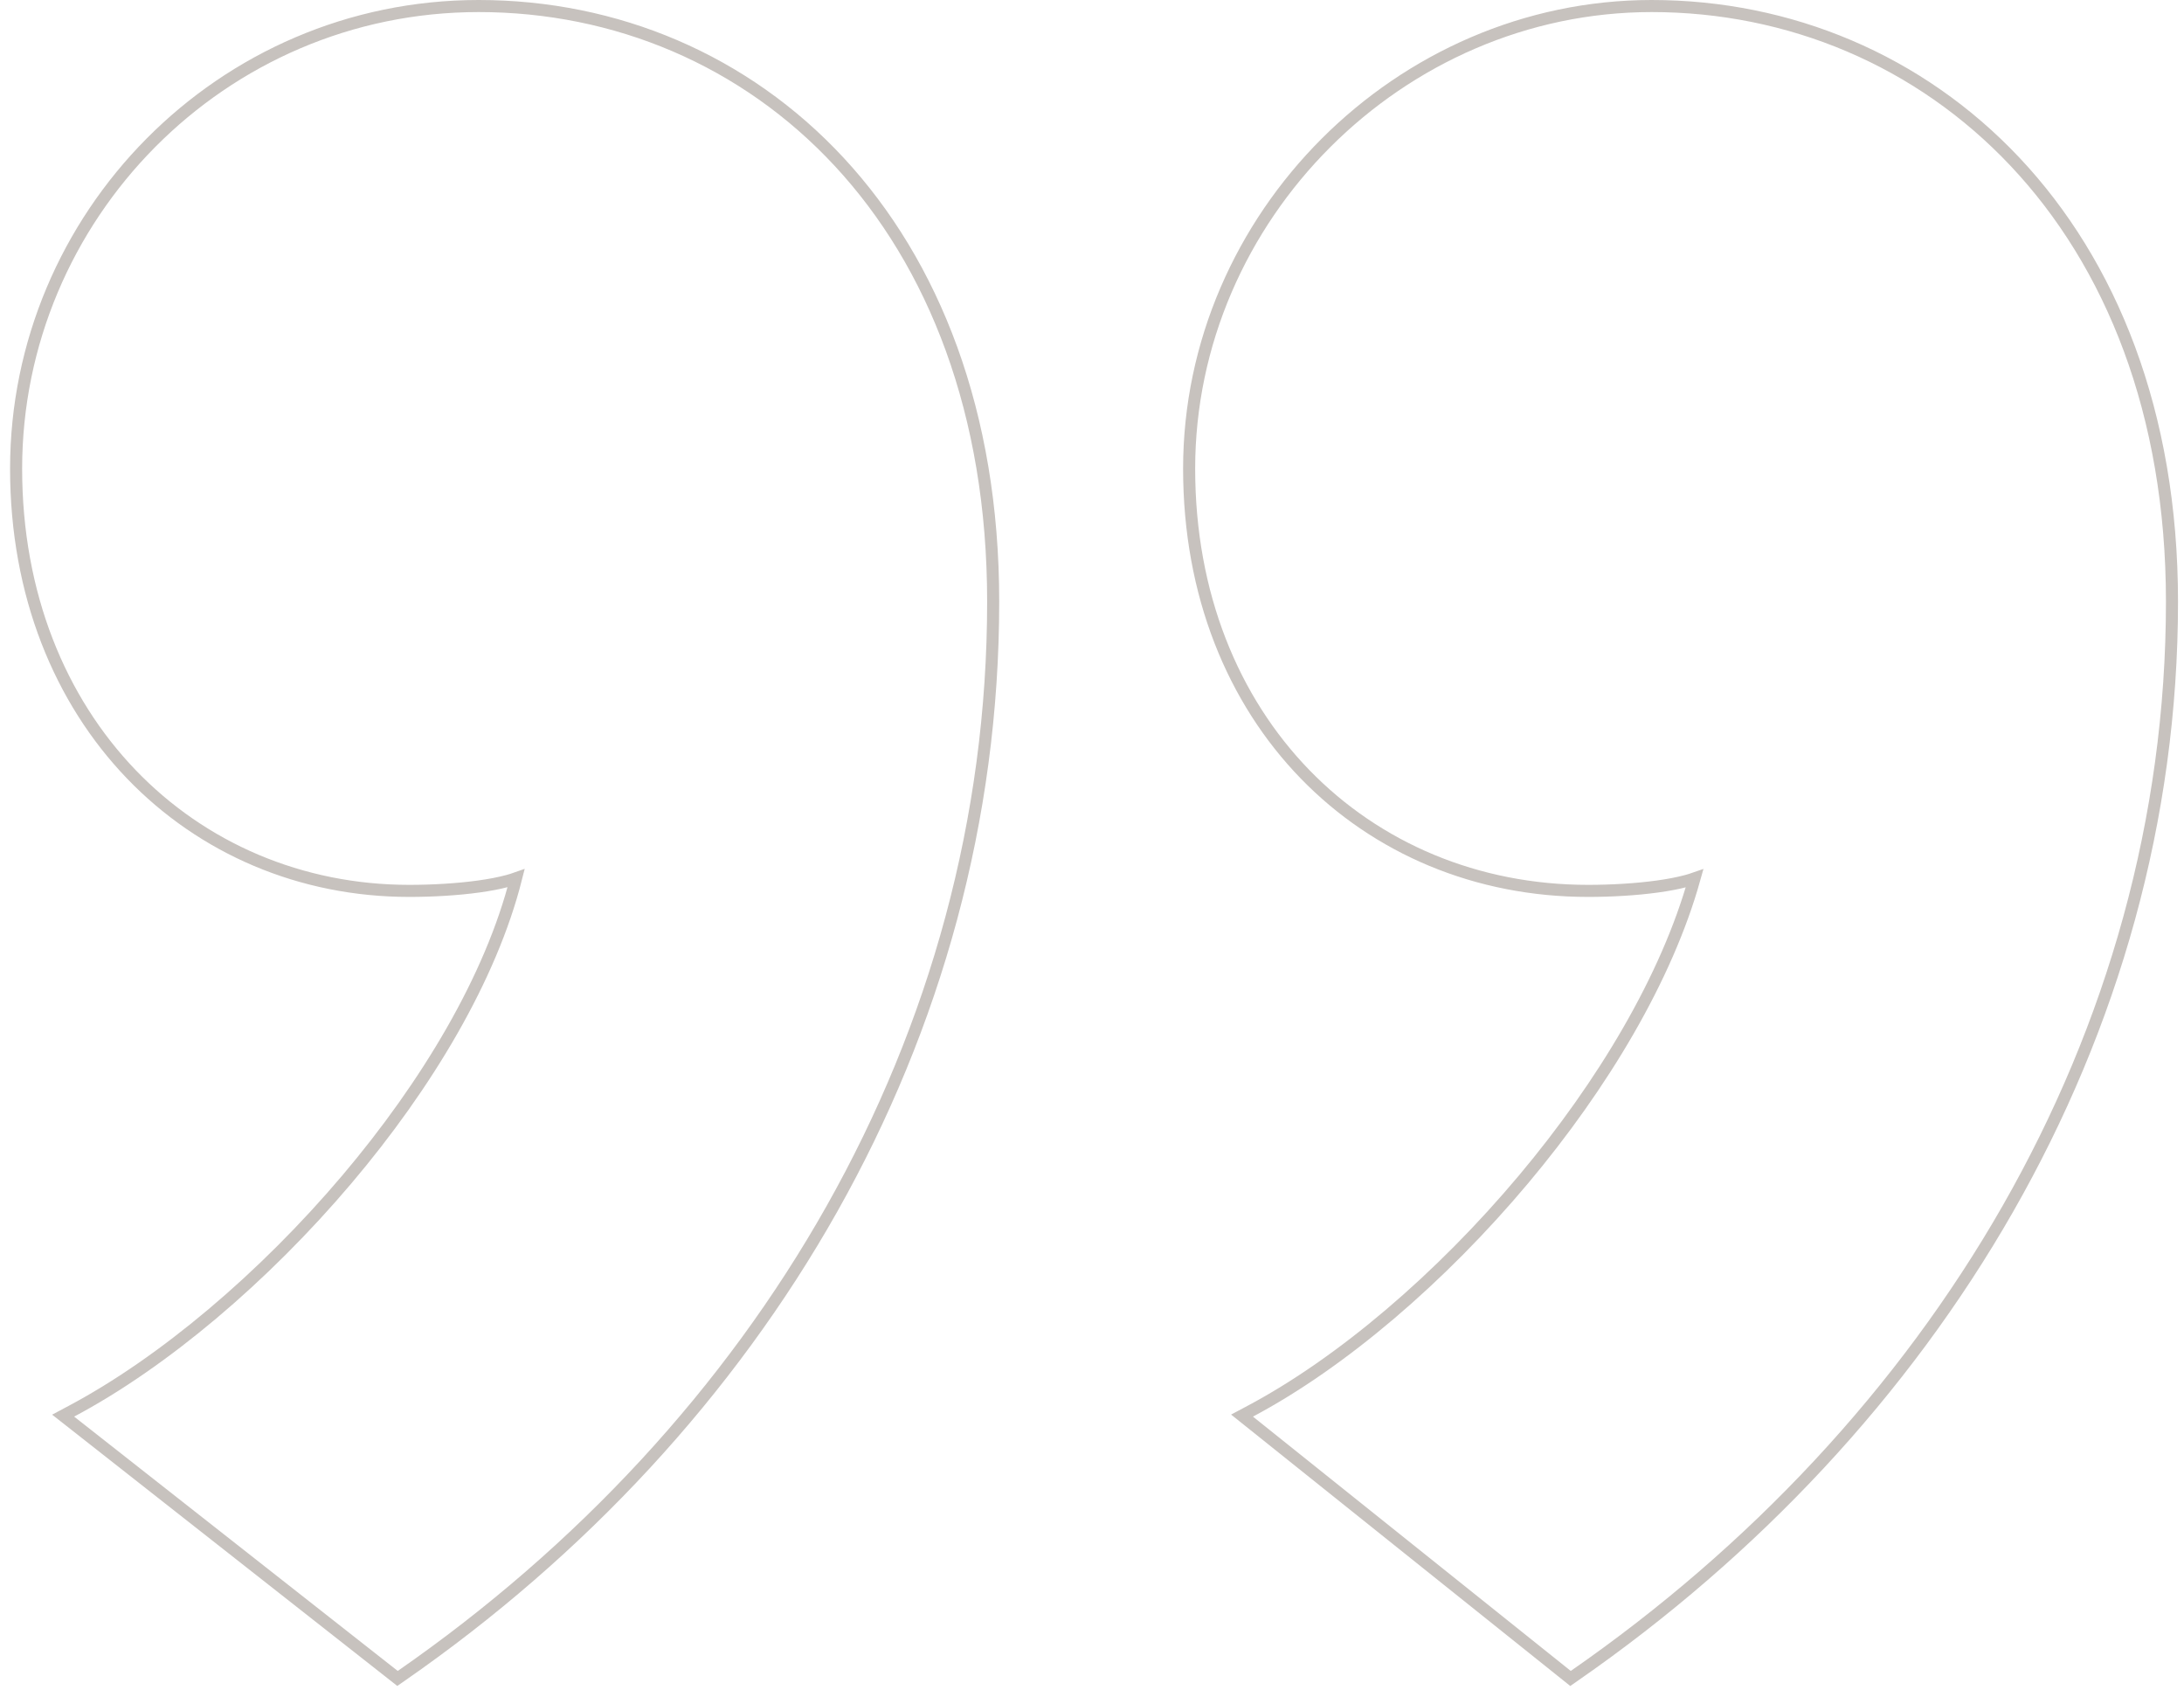 <svg width="181" height="140" viewBox="0 0 181 140" fill="none" xmlns="http://www.w3.org/2000/svg">
<path d="M139.759 72.987C139.996 72.924 140.223 72.855 140.437 72.78C138.139 81.015 132.845 89.873 126.264 97.714C119.41 105.879 111.197 112.896 103.605 116.929L102.933 117.286L103.527 117.761L129.866 138.833L130.157 139.066L130.463 138.853C160.266 118.184 180.004 85.955 180.004 49.847C180.004 18.471 159.695 0.5 136.883 0.5C116.014 0.5 98.55 17.964 98.55 38.833C98.55 59.687 113.127 73.813 131.615 73.813C133.549 73.813 135.607 73.692 137.37 73.449C138.251 73.327 139.067 73.174 139.759 72.987ZM42.065 72.987C42.313 72.921 42.55 72.848 42.772 72.769C40.691 81.001 35.396 89.864 28.75 97.713C21.837 105.877 13.504 112.895 5.91 116.929L5.232 117.29L5.836 117.764L32.654 138.836L32.944 139.064L33.248 138.853C63.054 118.181 82.31 85.951 82.31 49.847C82.31 34.176 77.366 21.837 69.546 13.41C61.726 4.984 51.056 0.5 39.667 0.5C18.316 0.5 1.335 17.968 1.335 38.833C1.335 59.682 15.907 73.813 33.921 73.813C35.855 73.813 37.913 73.692 39.676 73.449C40.557 73.327 41.372 73.174 42.065 72.987Z" stroke="#C7C2BE"/>
</svg>
